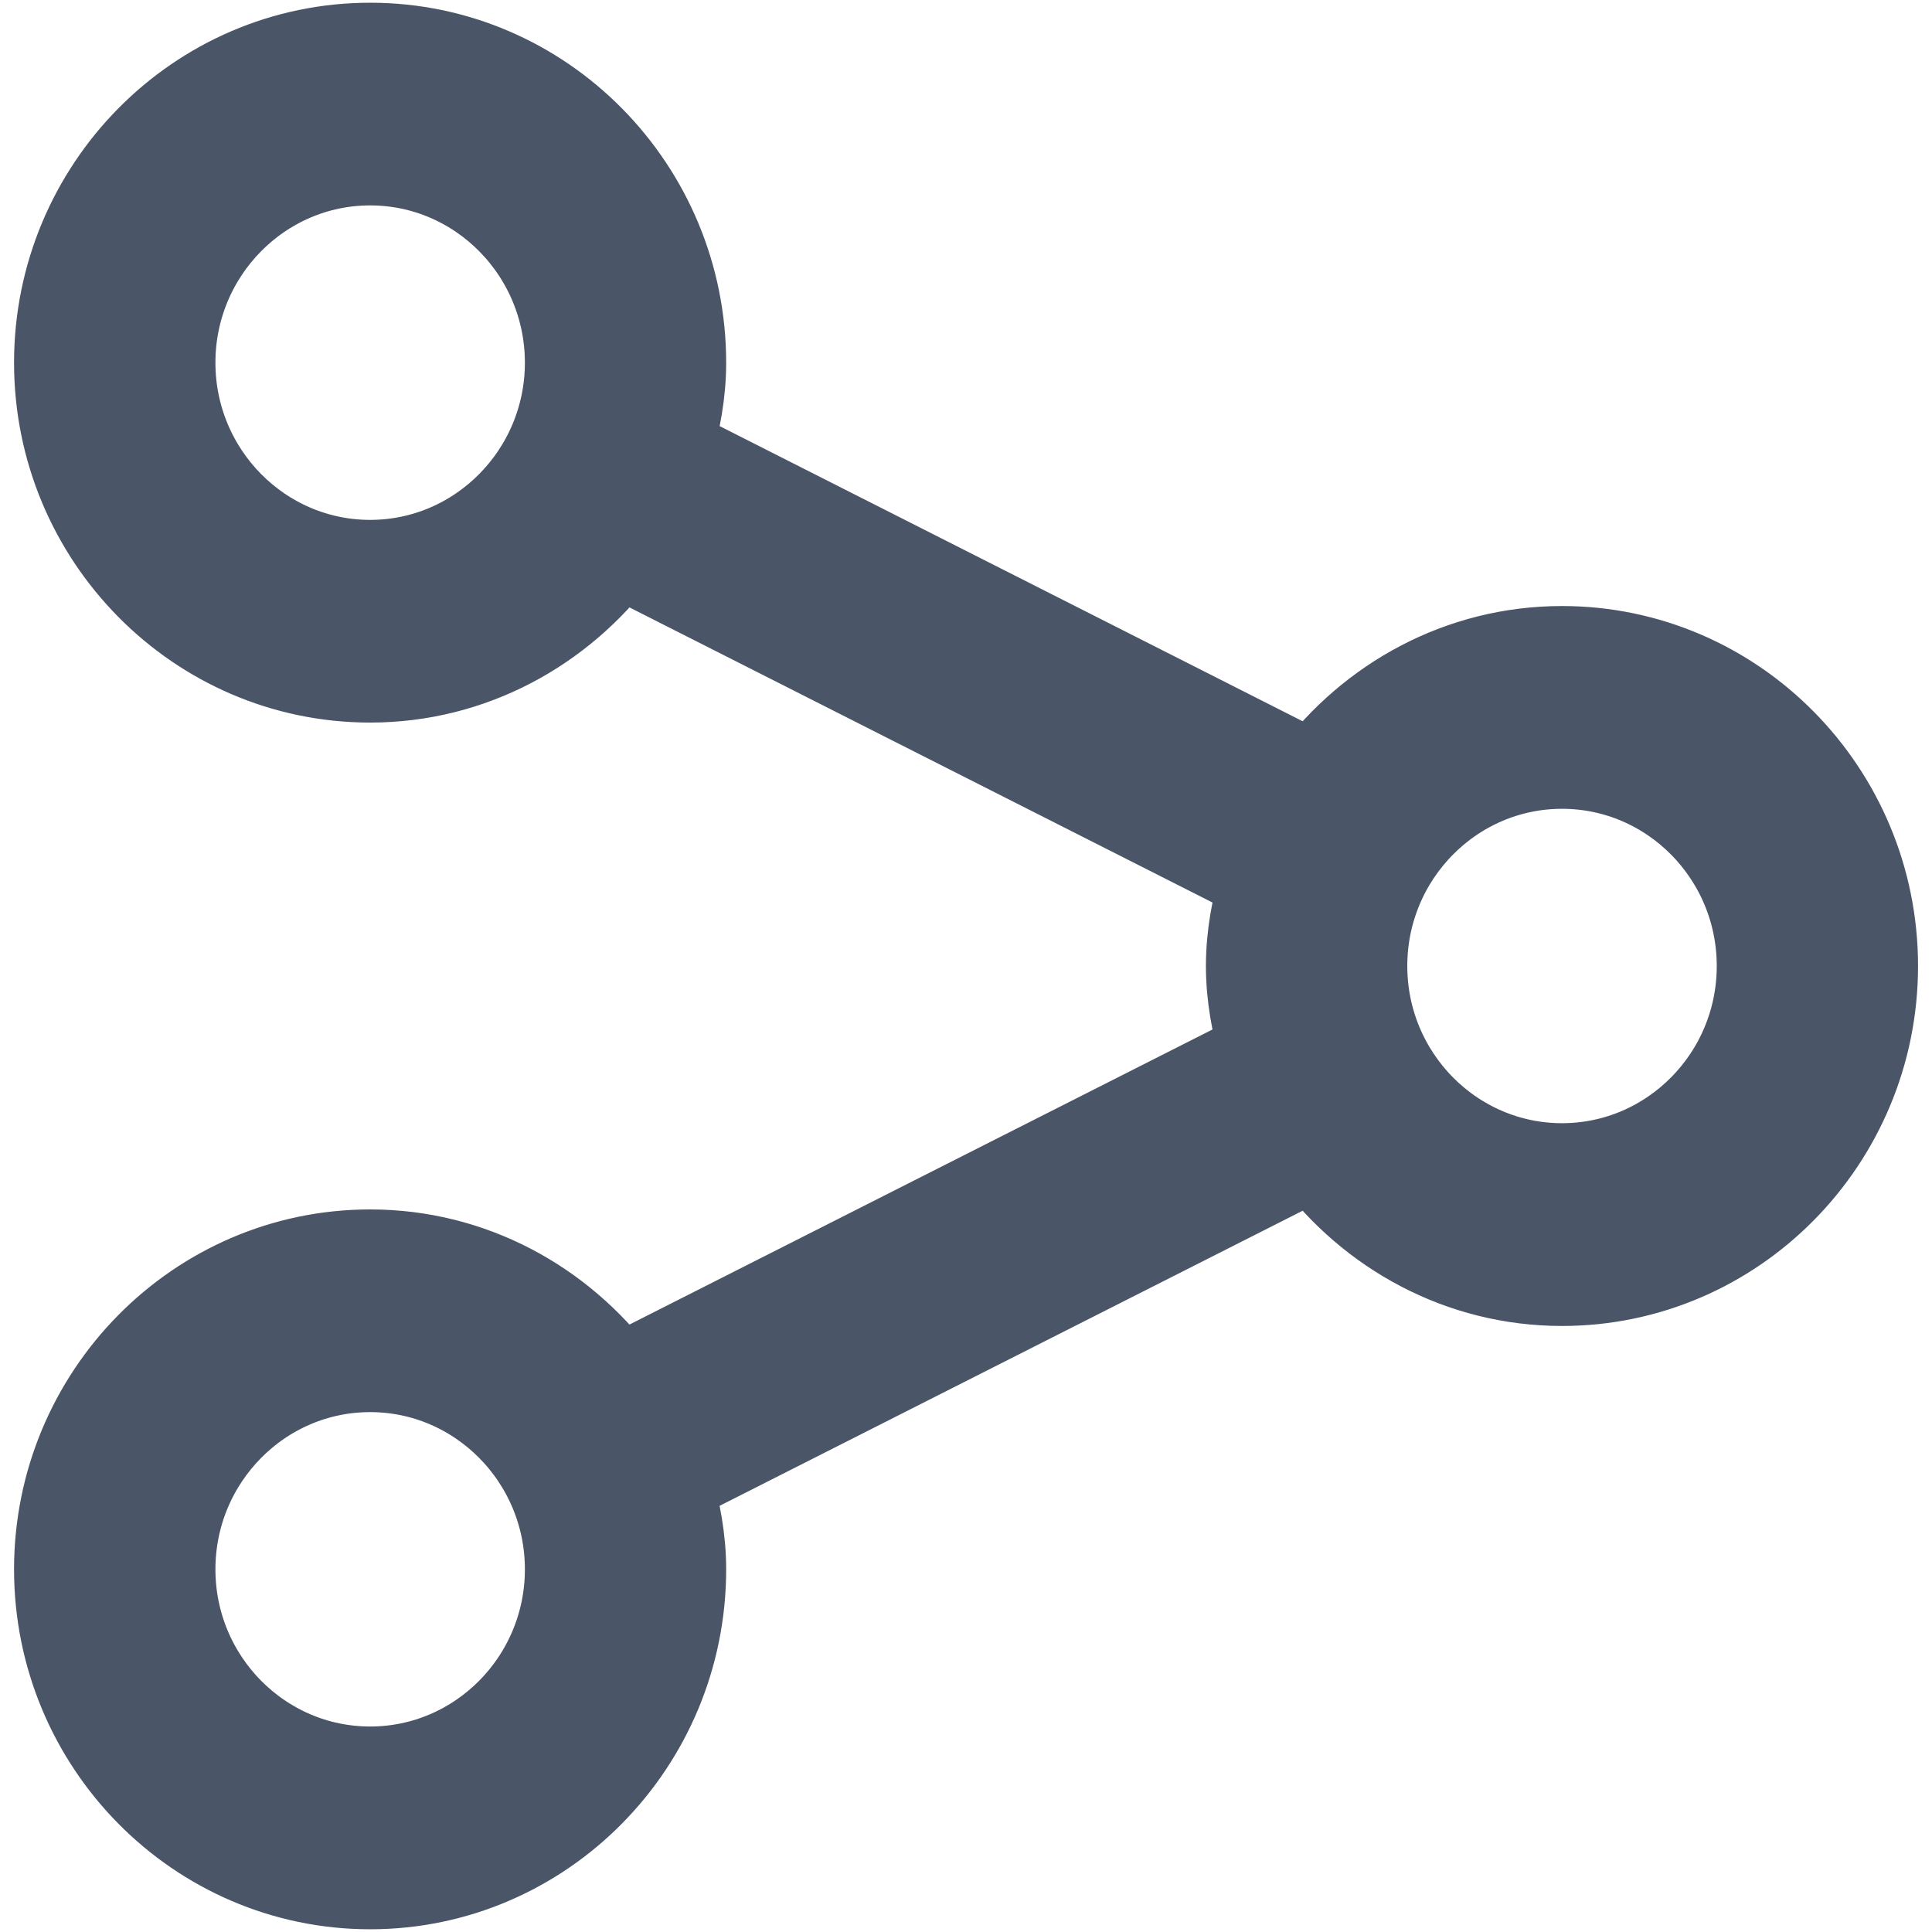 <svg width="22" height="22" viewBox="0 0 22 22" fill="none" xmlns="http://www.w3.org/2000/svg">
<path d="M17.787 7.401C16.631 7.401 15.612 7.971 14.963 8.839L7.615 5.119C7.706 4.803 7.769 4.475 7.769 4.13C7.769 2.145 6.175 0.531 4.215 0.531C2.255 0.531 0.66 2.145 0.66 4.13C0.66 6.114 2.255 7.728 4.215 7.728C5.371 7.728 6.389 7.158 7.039 6.291L14.386 10.01C14.296 10.327 14.232 10.654 14.232 11C14.232 11.345 14.296 11.673 14.386 11.99L7.038 15.709C6.389 14.841 5.37 14.272 4.215 14.272C2.255 14.272 0.66 15.886 0.66 17.87C0.66 19.855 2.255 21.469 4.215 21.469C6.175 21.469 7.769 19.855 7.769 17.87C7.769 17.525 7.705 17.197 7.615 16.88L14.963 13.161C15.612 14.029 16.631 14.599 17.787 14.599C19.747 14.599 21.341 12.984 21.341 11C21.341 9.016 19.747 7.401 17.787 7.401ZM4.215 6.42C2.968 6.42 1.953 5.392 1.953 4.13C1.953 2.867 2.968 1.839 4.215 1.839C5.462 1.839 6.477 2.867 6.477 4.13C6.477 5.392 5.462 6.42 4.215 6.42ZM4.215 20.16C2.968 20.16 1.953 19.133 1.953 17.87C1.953 16.608 2.968 15.58 4.215 15.58C5.462 15.58 6.477 16.608 6.477 17.87C6.477 19.133 5.462 20.16 4.215 20.16ZM17.787 13.29C16.54 13.29 15.525 12.263 15.525 11C15.525 9.737 16.54 8.71 17.787 8.71C19.034 8.71 20.049 9.737 20.049 11C20.049 12.263 19.034 13.29 17.787 13.29Z" fill="#4A5568" stroke="#4A5568"/>
</svg>
